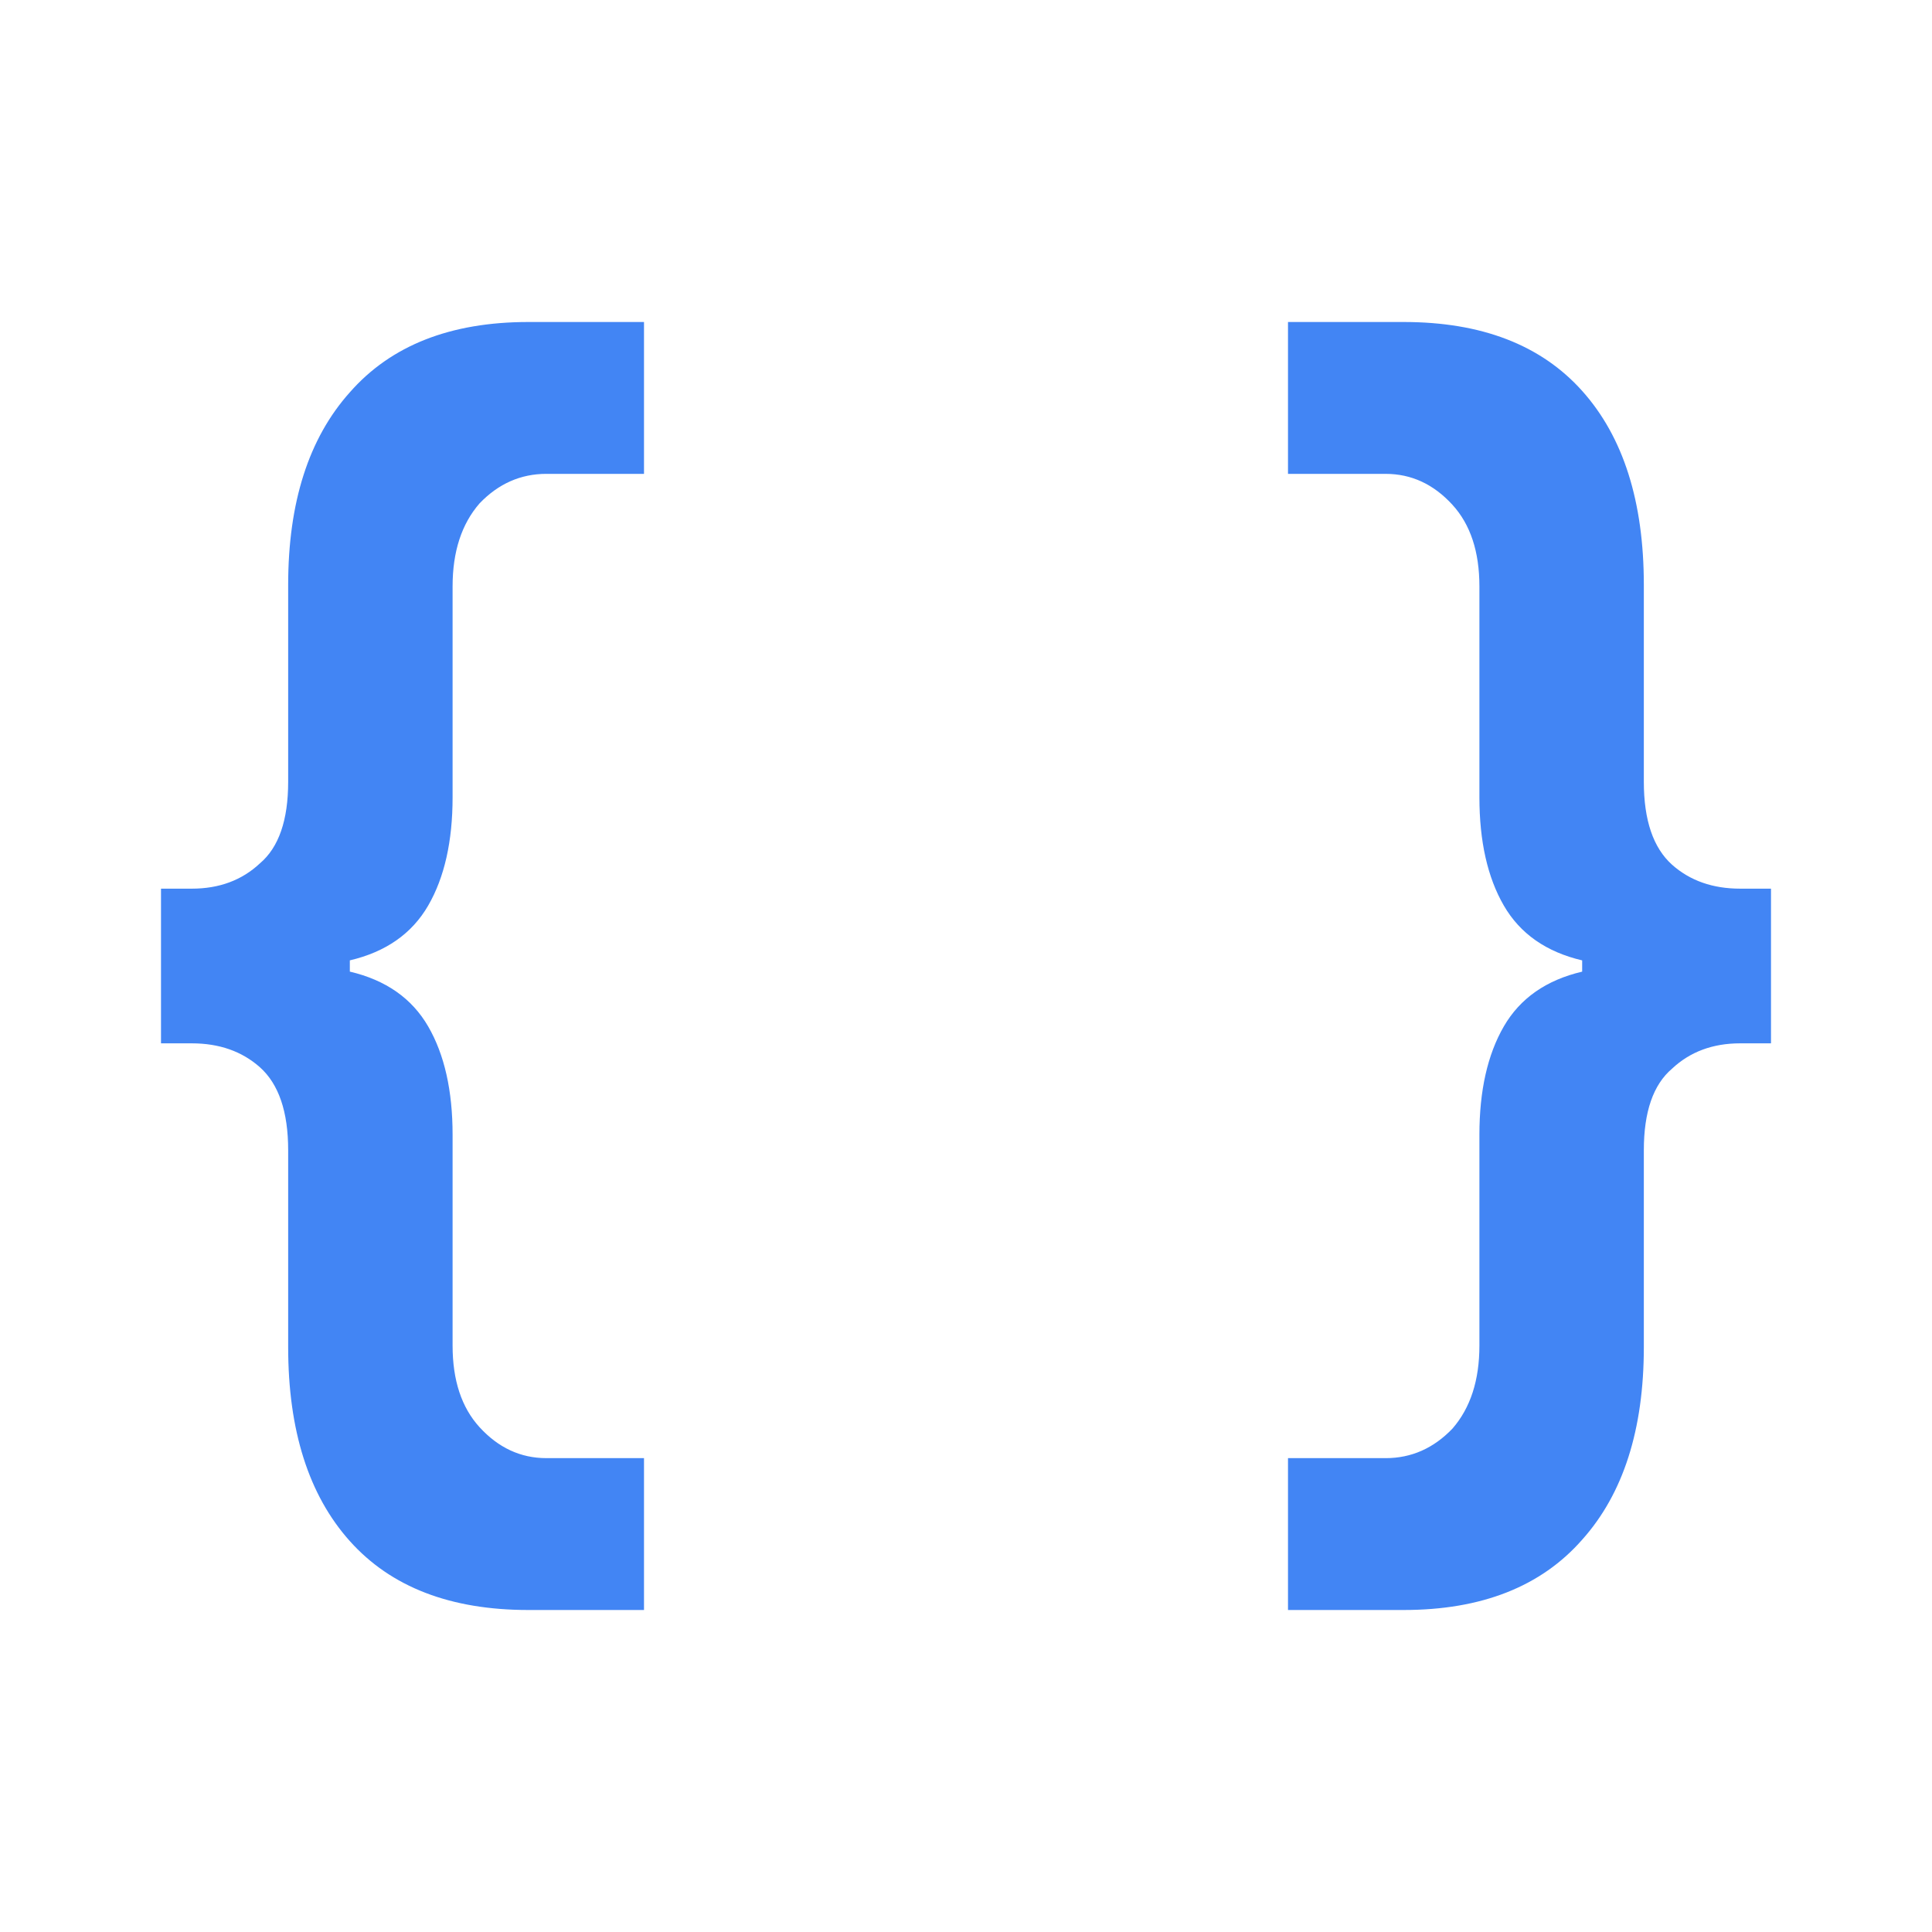 <svg xmlns="http://www.w3.org/2000/svg" width="96" height="96" fill="none"><path fill="#4285F4" d="M69.745 80c3.872 0 6.83-1.165 8.872-3.493 2.043-2.283 3.064-5.474 3.064-9.573v-9.781c0-1.91.468-3.26 1.404-4.053.894-.838 2.021-1.257 3.383-1.257H88v-7.686h-1.532c-1.362 0-2.49-.396-3.383-1.188-.936-.838-1.404-2.212-1.404-4.122v-9.782c0-4.145-1.021-7.359-3.064-9.641-2.043-2.283-5-3.424-8.872-3.424H64v7.546h4.851c1.277 0 2.383.512 3.32 1.537.893.978 1.34 2.329 1.34 4.052v10.48c0 2.19.404 3.983 1.212 5.38.809 1.398 2.107 2.306 3.894 2.726v.559c-1.787.419-3.085 1.327-3.894 2.724-.808 1.398-1.212 3.191-1.212 5.38v10.48c0 1.724-.447 3.098-1.34 4.123-.937.978-2.043 1.467-3.32 1.467H64V80h5.745ZM26.255 16c-3.872 0-6.83 1.165-8.872 3.494-2.043 2.282-3.064 5.473-3.064 9.572v9.781c0 1.91-.468 3.26-1.404 4.053-.894.838-2.021 1.257-3.383 1.257H8v7.686h1.532c1.362 0 2.49.396 3.383 1.188.936.838 1.404 2.212 1.404 4.122v9.782c0 4.145 1.021 7.359 3.064 9.641 2.043 2.283 5 3.424 8.872 3.424H32v-7.546h-4.851c-1.277 0-2.383-.512-3.32-1.537-.893-.978-1.34-2.329-1.34-4.052v-10.48c0-2.19-.404-3.983-1.212-5.38-.809-1.398-2.107-2.306-3.894-2.726v-.559c1.787-.419 3.085-1.327 3.894-2.724.808-1.398 1.212-3.191 1.212-5.38v-10.48c0-1.724.447-3.098 1.34-4.123.937-.978 2.043-1.467 3.32-1.467H32V16h-5.745Z"/></svg>